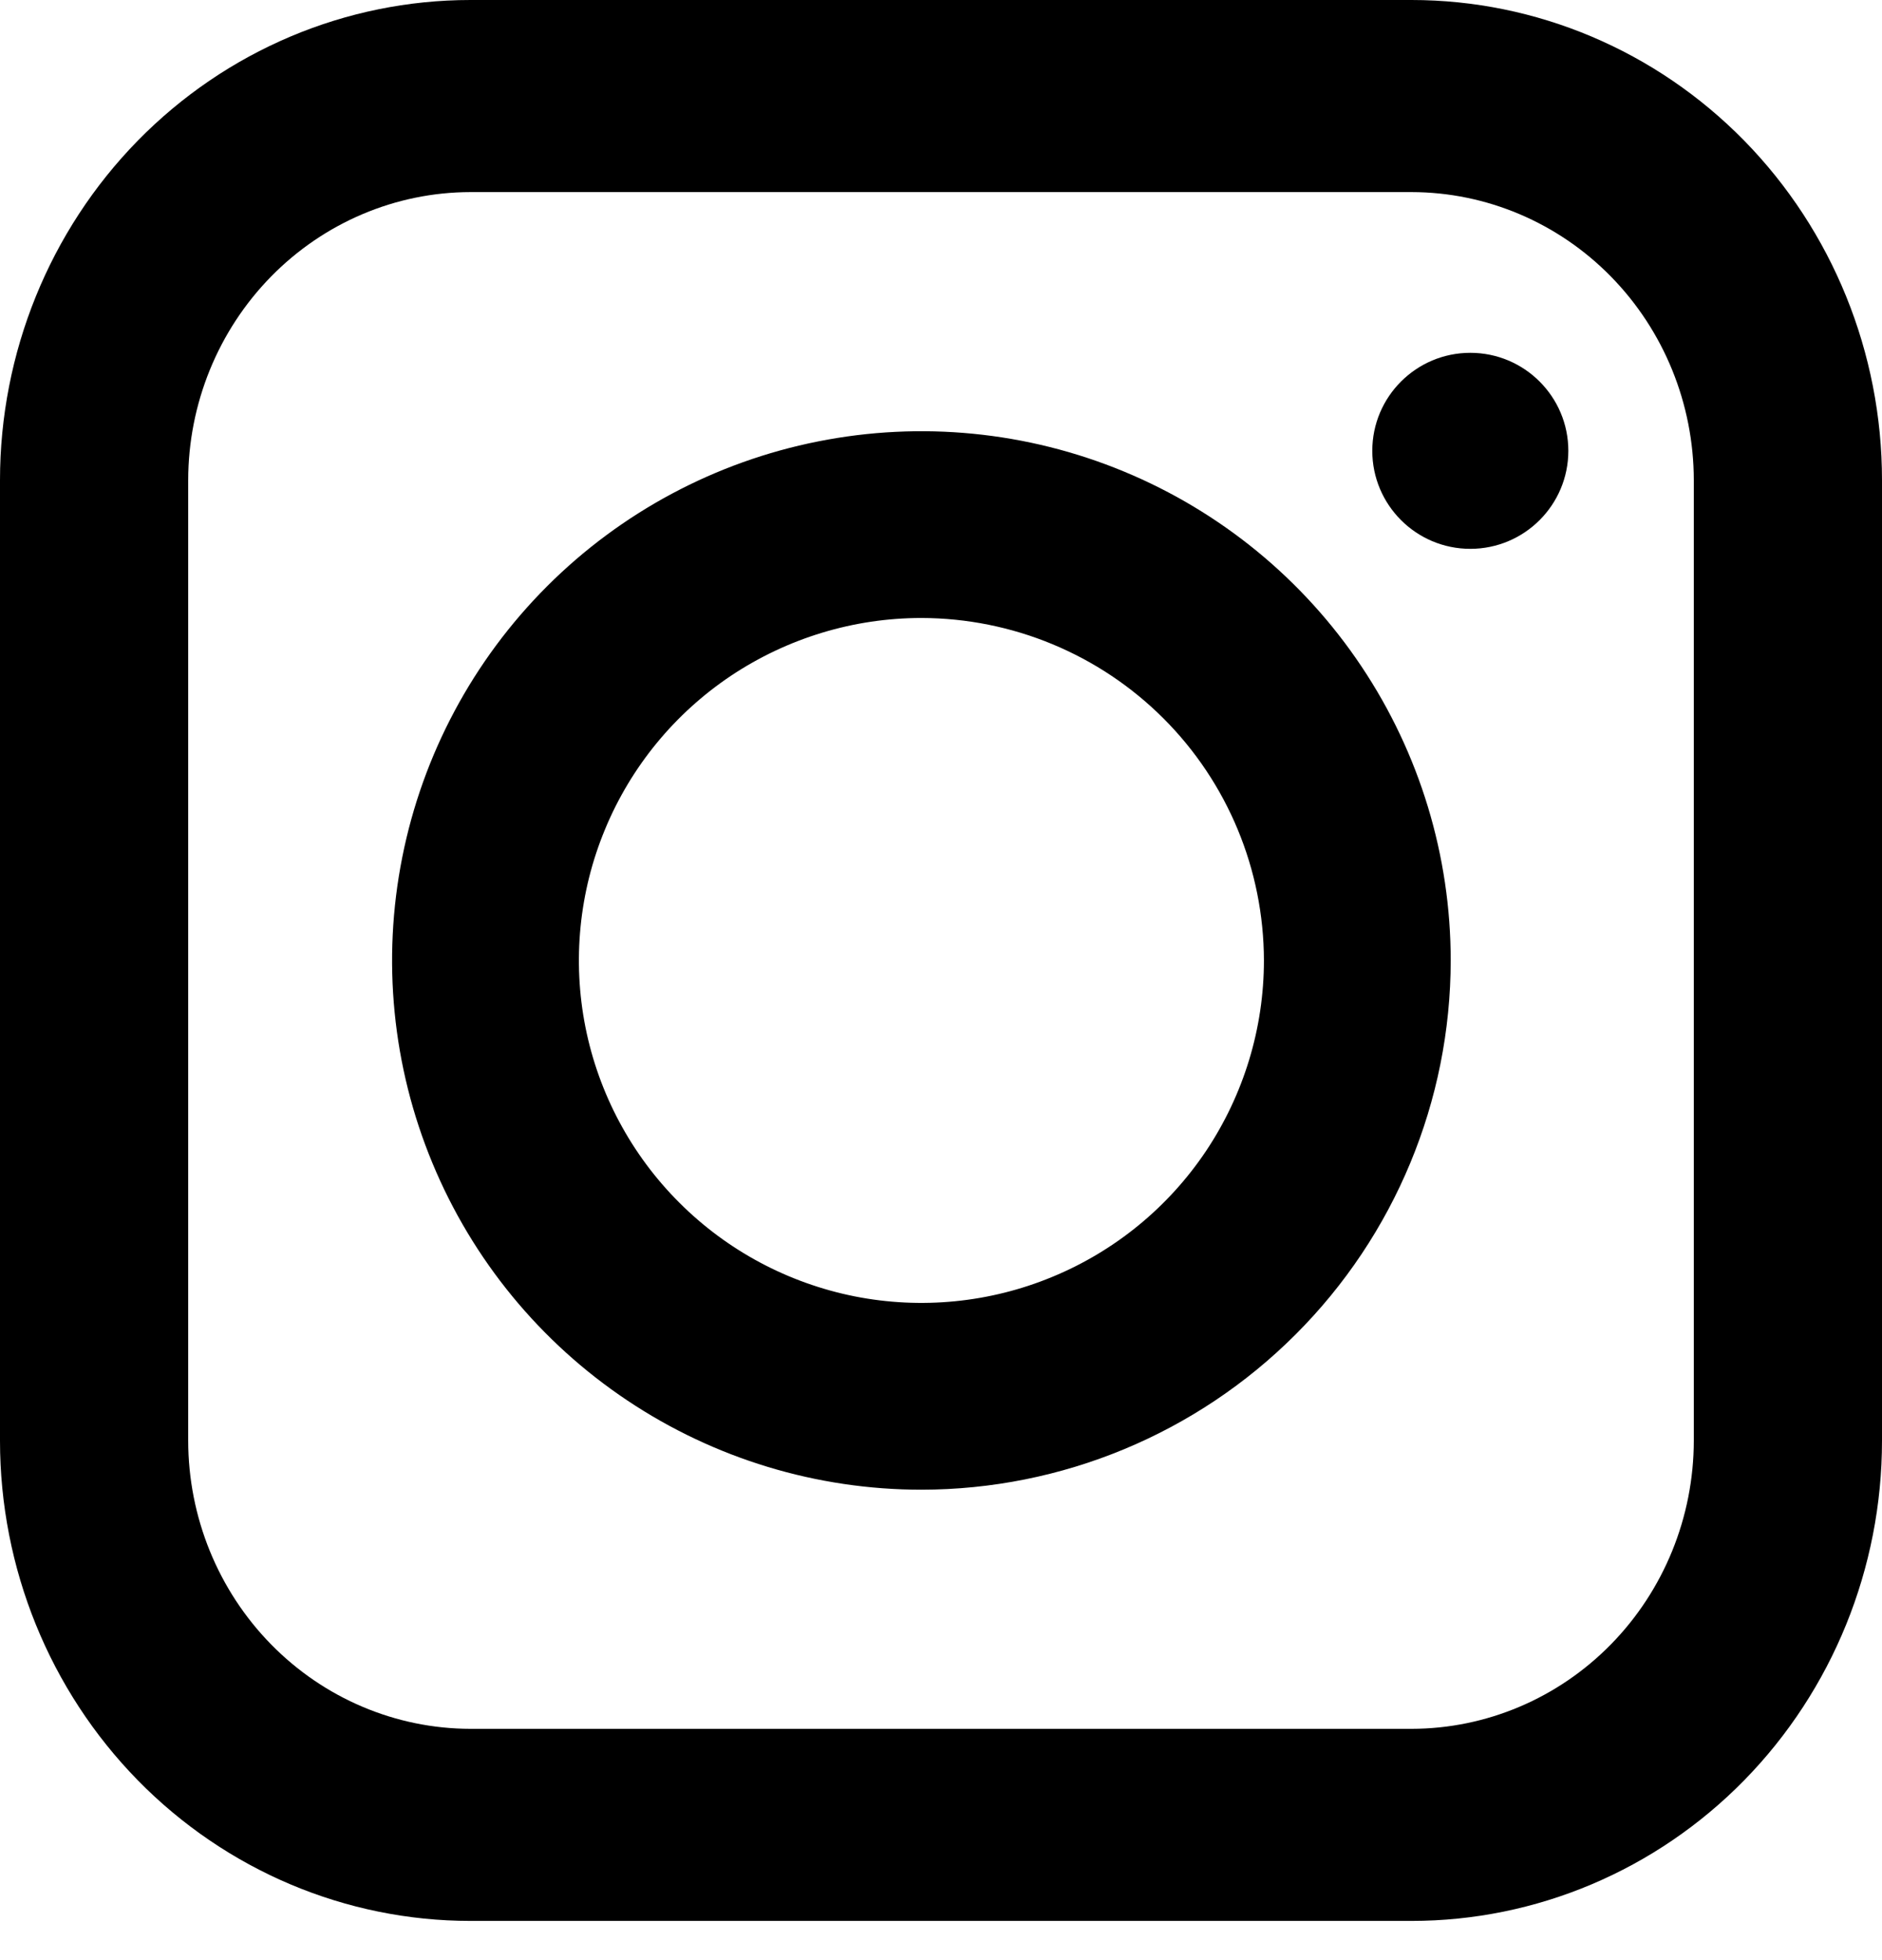 <svg width="24" height="25" viewBox="0 0 24 25" fill="none" xmlns="http://www.w3.org/2000/svg">
<path d="M18 24.5H6C4.409 24.5 2.883 23.855 1.757 22.706C0.632 21.557 0 20 0 18.375V6.125C0 4.501 0.632 2.943 1.757 1.794C2.883 0.645 4.409 0 6 0H18C19.591 0 21.117 0.645 22.243 1.794C23.368 2.943 24 4.501 24 6.125V18.375C24 20 23.368 21.557 22.243 22.706C21.117 23.855 19.591 24.5 18 24.5ZM6 2.45C5.046 2.451 4.131 2.839 3.456 3.528C2.781 4.217 2.401 5.151 2.4 6.125V18.375C2.401 19.349 2.781 20.283 3.456 20.972C4.131 21.661 5.046 22.049 6 22.05H18C18.954 22.049 19.869 21.661 20.544 20.972C21.219 20.283 21.599 19.349 21.6 18.375V6.125C21.599 5.151 21.219 4.217 20.544 3.528C19.869 2.839 18.954 2.451 18 2.45H6Z" fill="black"/>
<path d="M11.75 19C10.415 19 9.11 18.604 8 17.862C6.89 17.121 6.025 16.067 5.514 14.833C5.003 13.6 4.869 12.242 5.13 10.933C5.39 9.624 6.033 8.421 6.977 7.477C7.921 6.533 9.124 5.89 10.433 5.63C11.742 5.369 13.1 5.503 14.333 6.014C15.566 6.525 16.621 7.39 17.362 8.5C18.104 9.61 18.5 10.915 18.5 12.25C18.499 14.04 17.787 15.756 16.521 17.021C15.256 18.287 13.54 18.999 11.75 19ZM11.75 7.882C10.886 7.882 10.042 8.139 9.323 8.618C8.605 9.098 8.045 9.78 7.715 10.579C7.384 11.377 7.298 12.255 7.466 13.102C7.635 13.949 8.051 14.728 8.662 15.338C9.272 15.949 10.051 16.365 10.898 16.534C11.745 16.702 12.623 16.616 13.421 16.285C14.22 15.955 14.902 15.395 15.382 14.677C15.861 13.958 16.118 13.114 16.118 12.25C16.116 11.092 15.656 9.982 14.837 9.163C14.018 8.344 12.908 7.884 11.75 7.882Z" fill="black"/>
<path d="M18.75 7C19.44 7 20 6.44 20 5.75C20 5.06 19.44 4.5 18.75 4.5C18.06 4.5 17.5 5.06 17.5 5.75C17.5 6.44 18.06 7 18.75 7Z" fill="black"/>
</svg>
